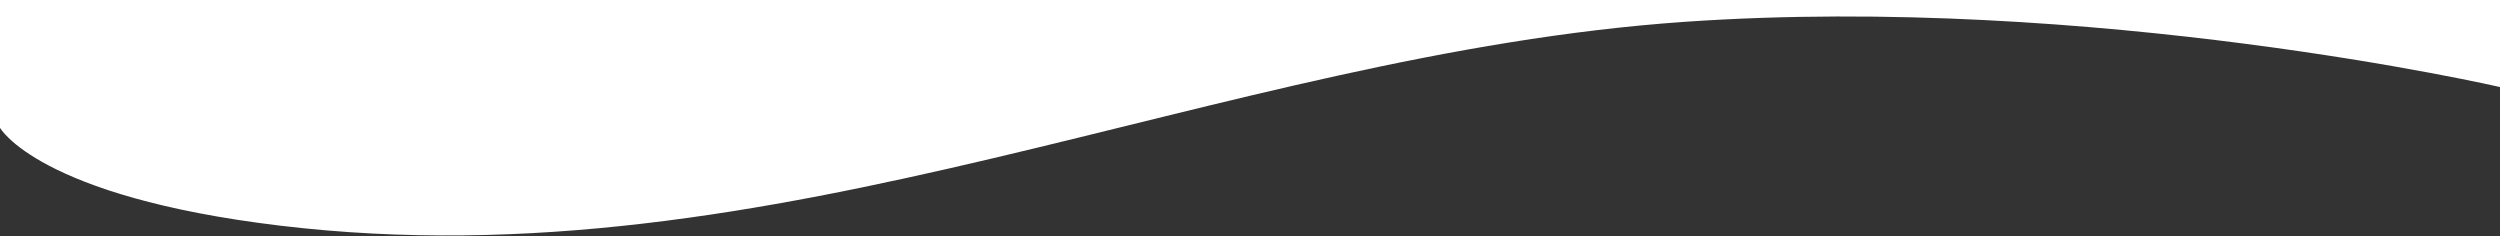 <?xml version="1.0" encoding="UTF-8"?> <svg xmlns="http://www.w3.org/2000/svg" width="1440" height="136" viewBox="0 0 1440 136" fill="none"><rect x="0" y="0" width="1440" height="136" fill="#333333" stroke="none"/> <g clip-path="url(#clip0_3_11)"> <path d="M0 0H1440V50.13C1440 50.13 1205.61 -3.74 970.43 12.57C699.65 31.35 447.65 164.4 161.21 129.96C21.93 113.22 0 73.61 0 73.61V0Z" fill="white"></path> </g> <defs> <clipPath id="clip0_3_11"> <rect width="1440" height="135.62" fill="white"></rect> </clipPath> </defs> </svg> 